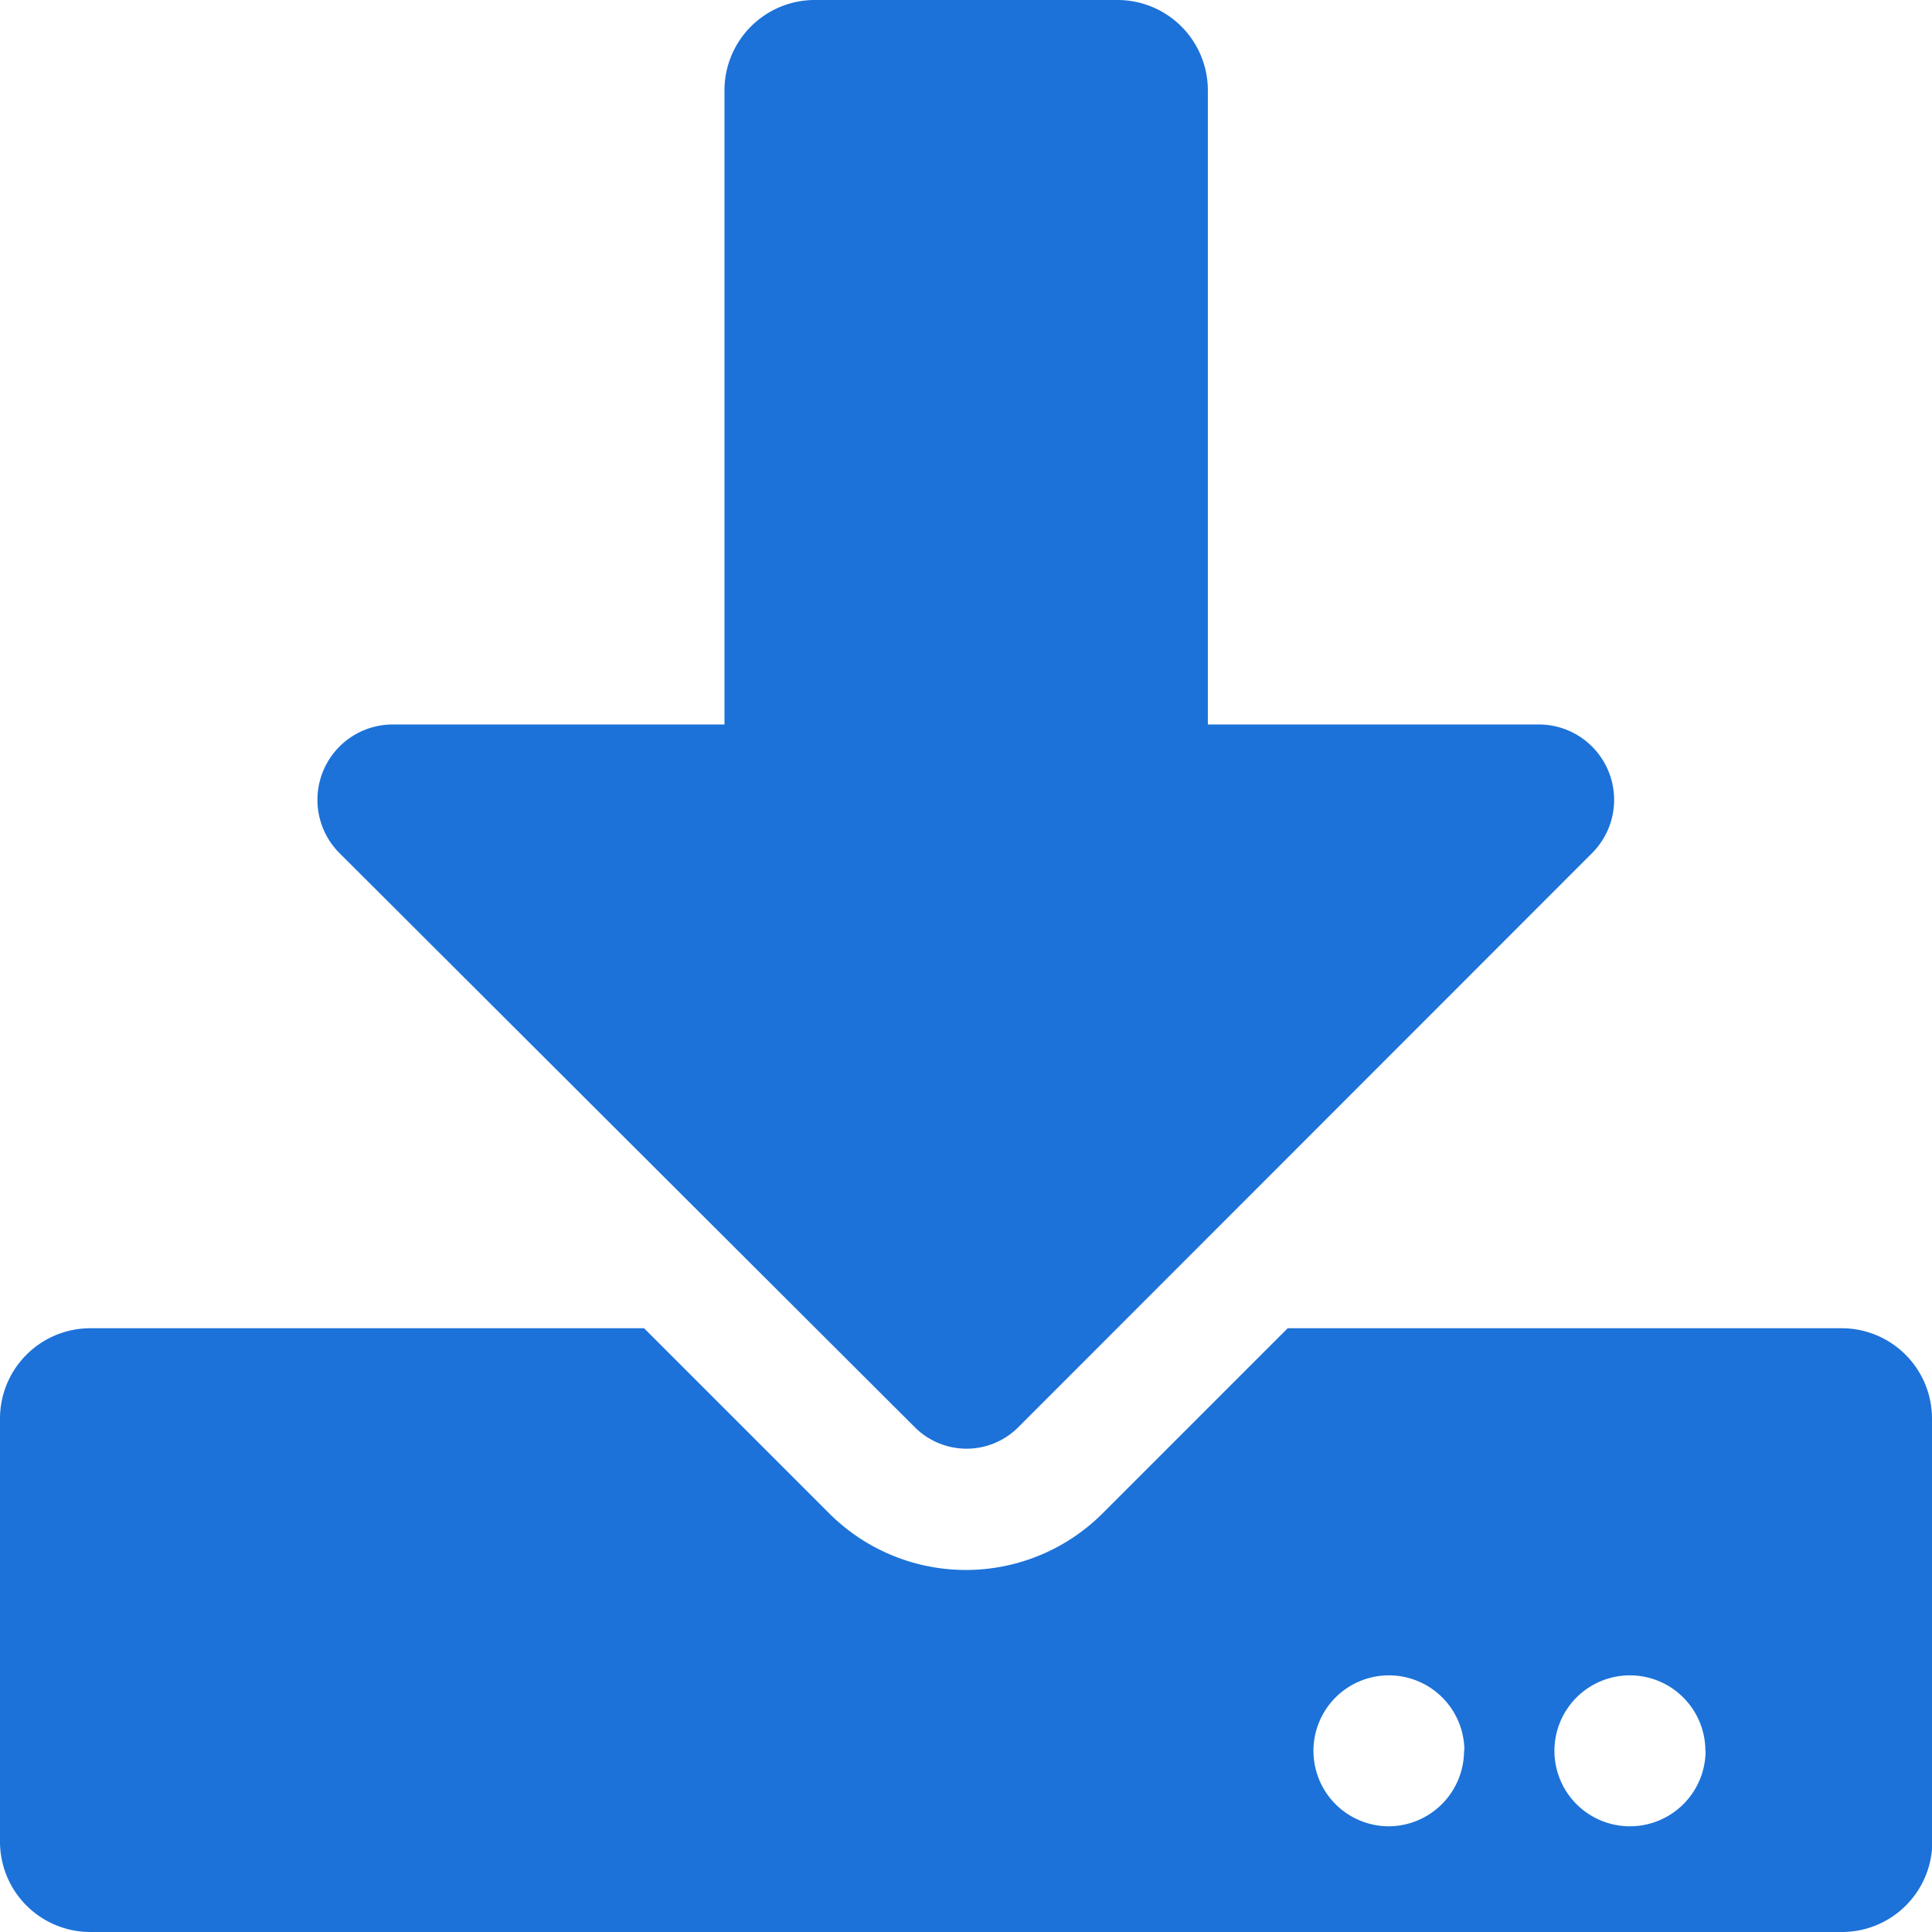 <svg xmlns="http://www.w3.org/2000/svg" width="17.638" height="17.638" viewBox="0 0 17.638 17.638">
  <path id="download-solid" d="M7.441,0H10.2a.825.825,0,0,1,.827.827V6.614h3.021a.688.688,0,0,1,.486,1.175l-5.24,5.243a.667.667,0,0,1-.94,0L3.1,7.789A.688.688,0,0,1,3.59,6.614H6.614V.827A.825.825,0,0,1,7.441,0Zm10.2,12.953v3.858a.825.825,0,0,1-.827.827H.827A.825.825,0,0,1,0,16.811V12.953a.825.825,0,0,1,.827-.827H5.88l1.688,1.688a1.765,1.765,0,0,0,2.5,0l1.688-1.688h5.054A.825.825,0,0,1,17.638,12.953Zm-4.272,3.031a.689.689,0,1,0-.689.689A.691.691,0,0,0,13.366,15.984Zm2.2,0a.689.689,0,1,0-.689.689A.691.691,0,0,0,15.571,15.984Z" fill="#1c72d8"/>
</svg>
